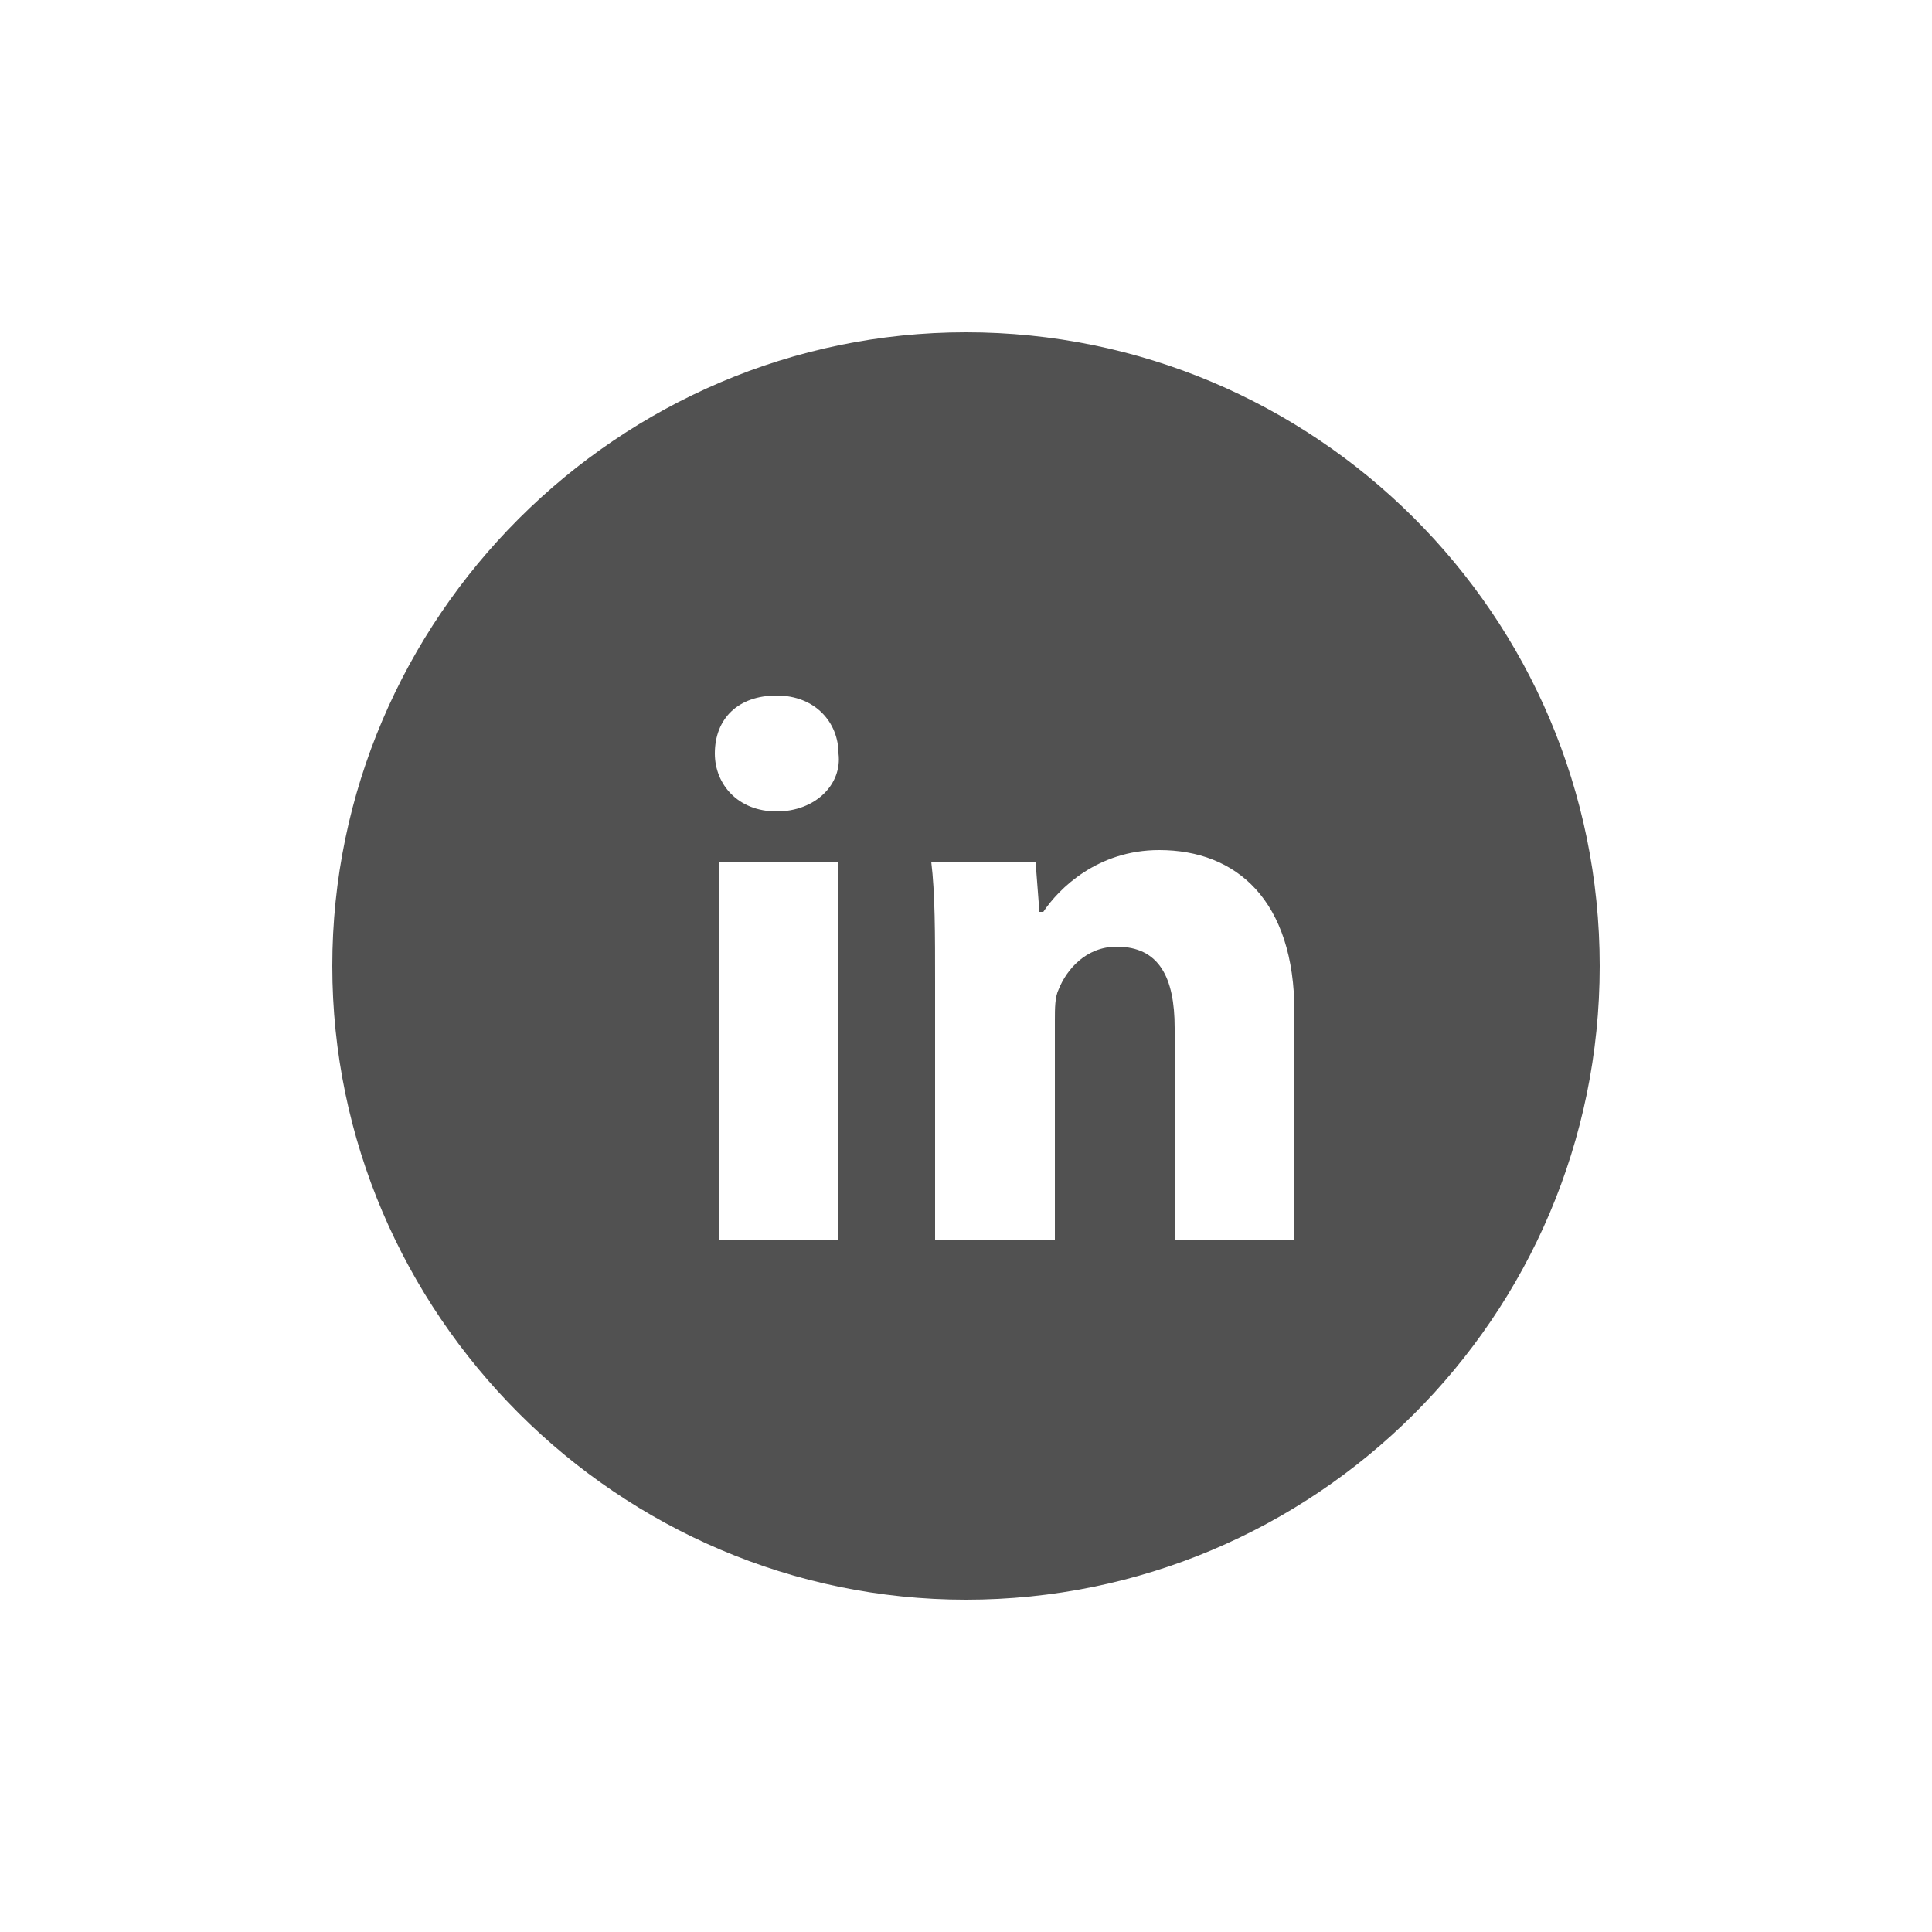 <?xml version="1.0" encoding="utf-8"?>
<!-- Generator: Adobe Illustrator 21.0.0, SVG Export Plug-In . SVG Version: 6.00 Build 0)  -->
<svg version="1.1" id="Réteg_1" xmlns="http://www.w3.org/2000/svg" xmlns:xlink="http://www.w3.org/1999/xlink" x="0px" y="0px"
	 viewBox="0 0 50 50" style="enable-background:new 0 0 50 50;" xml:space="preserve">
<style type="text/css">
	.st0{fill:#515151;}
</style>
<path class="st0" d="M25,8.6C16,8.6,8.6,16,8.6,25S16,41.4,25,41.4c9,0,16.4-7.3,16.4-16.4S34,8.6,25,8.6z M21.7,32.1h-3.1v-9.8h3.1
	V32.1z M20.1,21c-1,0-1.6-0.7-1.6-1.5c0-0.9,0.6-1.5,1.6-1.5s1.6,0.7,1.6,1.5C21.8,20.3,21.1,21,20.1,21z M33.5,32.1h-3.1v-5.5
	c0-1.3-0.4-2.1-1.5-2.1c-0.8,0-1.3,0.6-1.5,1.1c-0.1,0.2-0.1,0.5-0.1,0.8v5.7h-3.1v-6.7c0-1.2,0-2.3-0.1-3.1h2.7l0.1,1.3h0.1
	c0.4-0.6,1.4-1.6,3-1.6c2,0,3.5,1.3,3.5,4.2V32.1z"/>
</svg>
